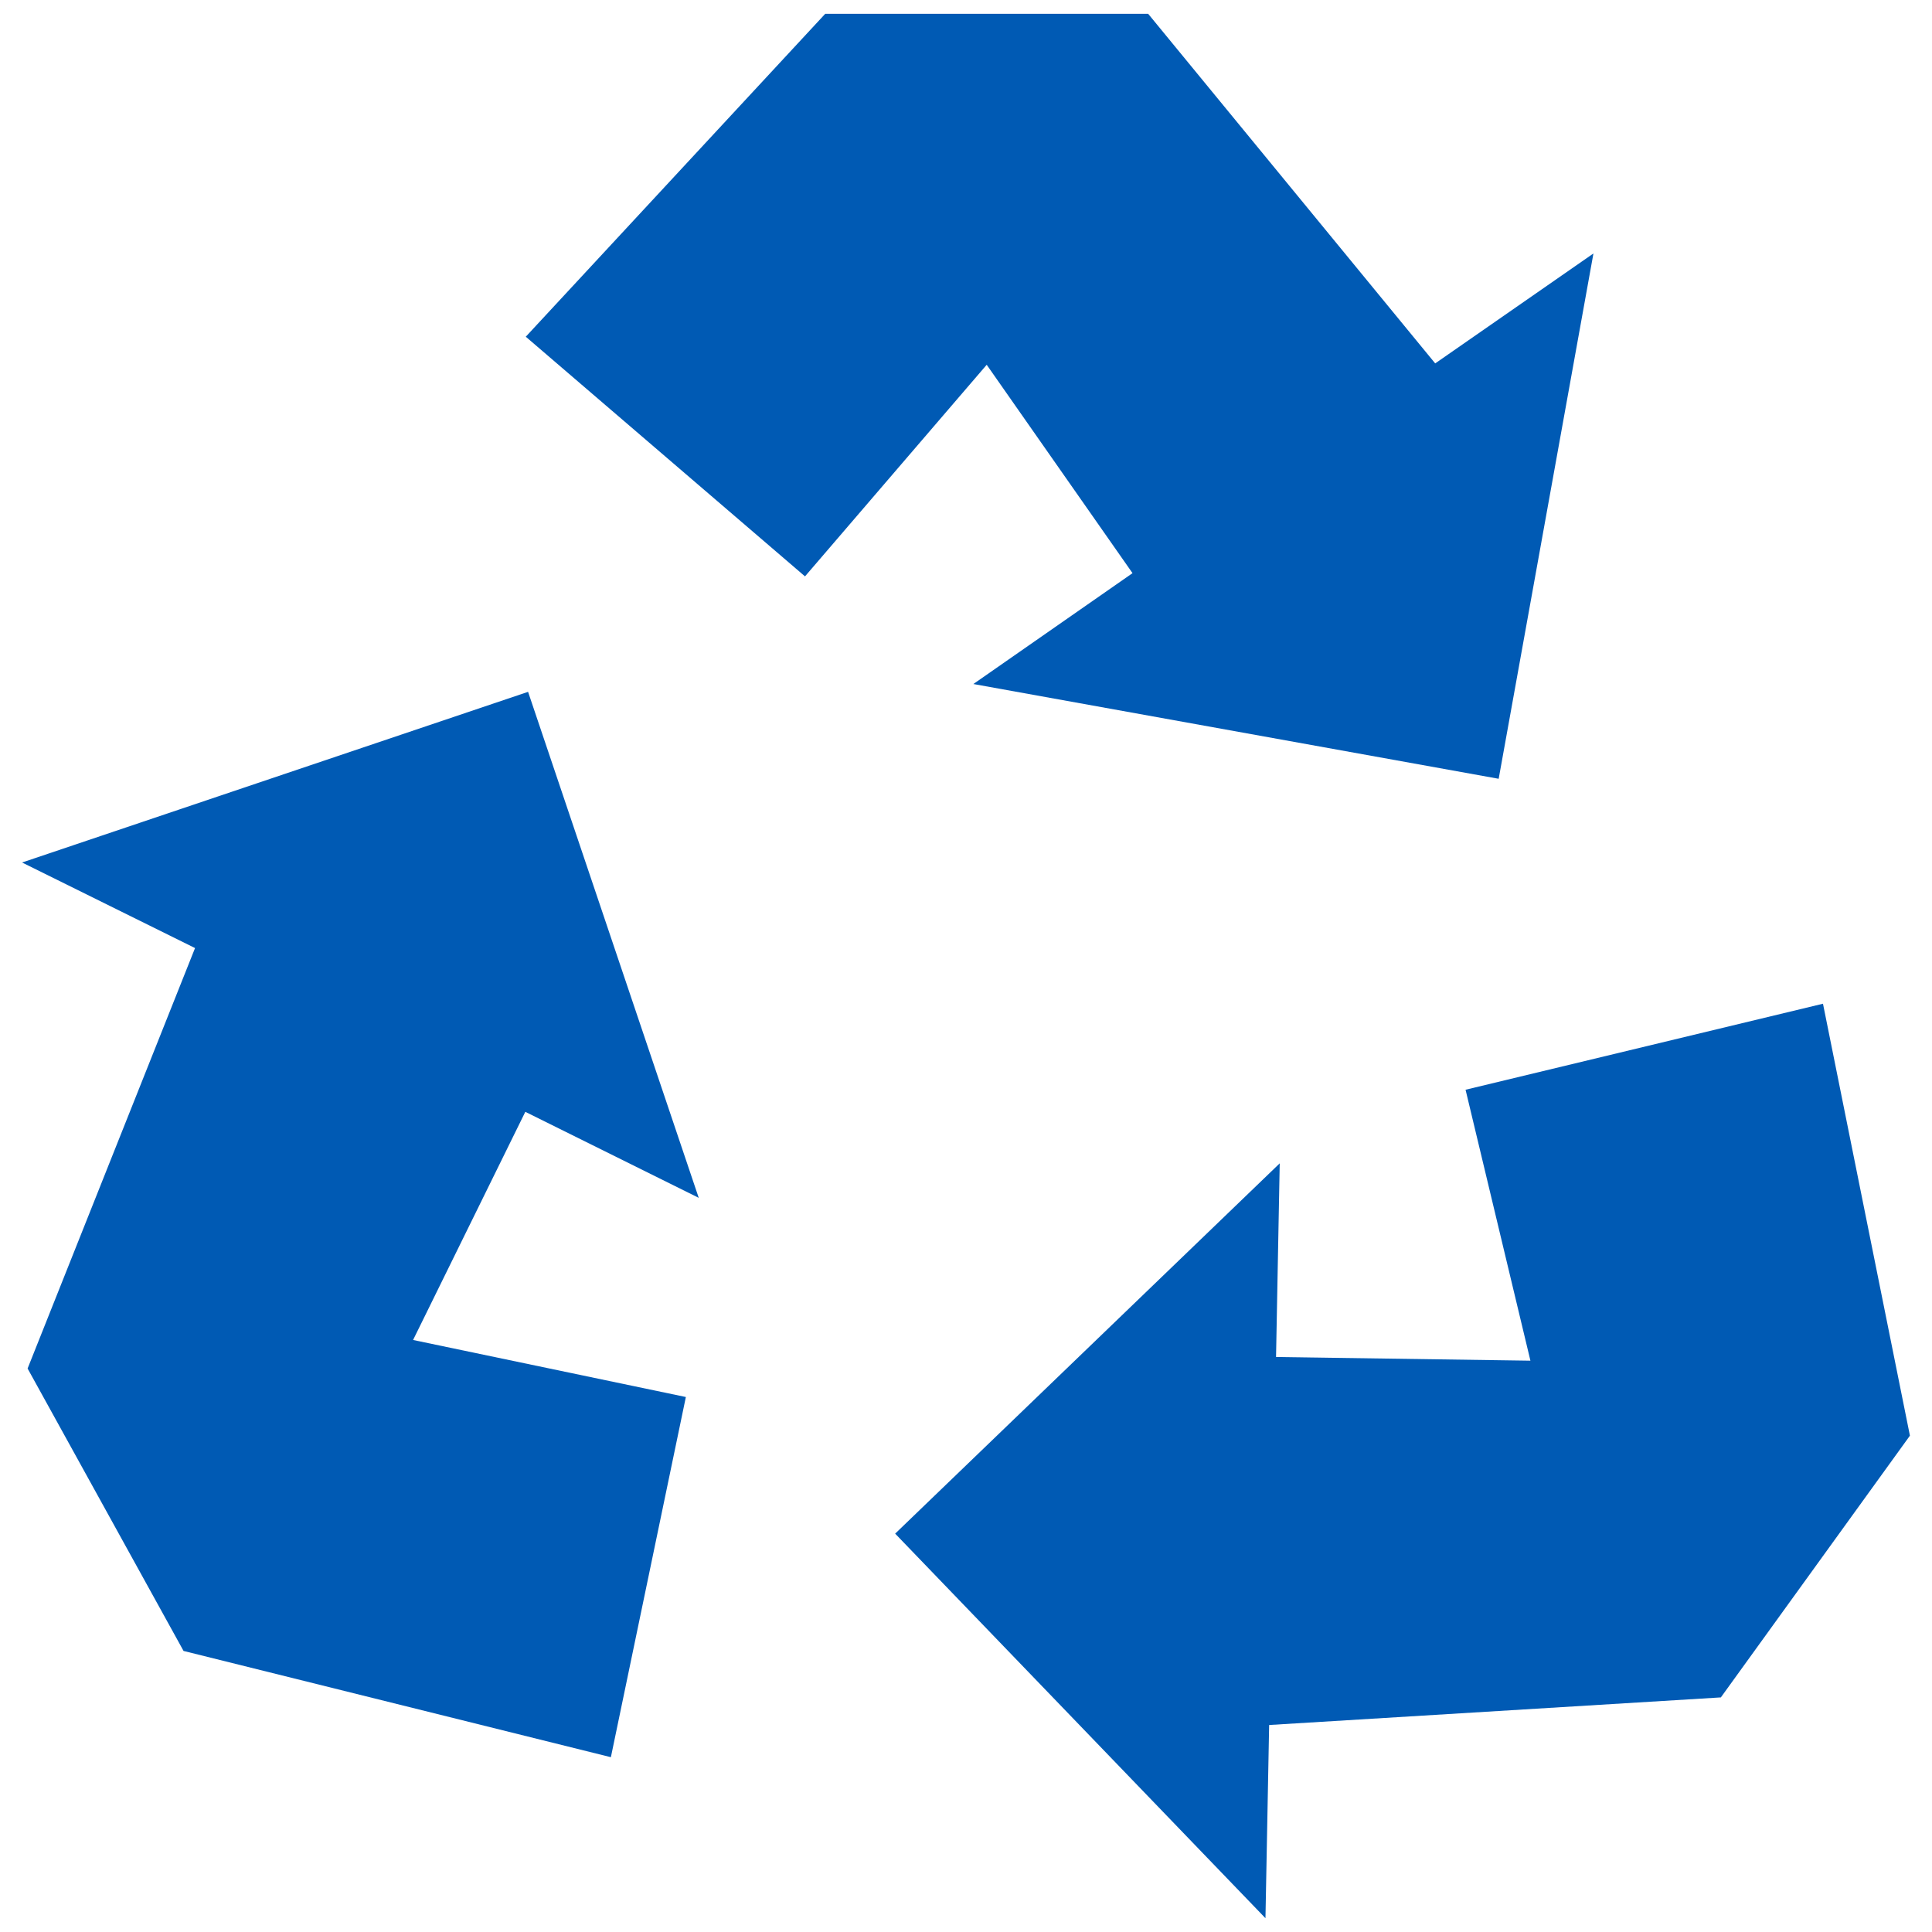 <svg version="1.1" xmlns="http://www.w3.org/2000/svg" xmlns:xlink="http://www.w3.org/1999/xlink" viewBox="0 0 42 42" xml:space="preserve">
<style type="text/css">
	.st0{fill:#005AB4;}
</style>
<polyline class="st0" points="17.94,0.3 11.43,7.32 17.5,12.53 21.45,7.93 24.62,12.46 21.16,14.87 32.58,16.93 34.64,5.51 
	31.2,7.9 24.96,0.3 "/>
<polyline class="st0" points="41.52,31.21 39.63,21.82 31.86,23.69 33.27,29.58 27.74,29.5 27.82,25.29 19.46,33.34 27.51,41.7 
	27.59,37.5 37.41,36.9 "/>
<polyline class="st0" points="3.99,35.89 13.28,38.2 14.91,30.37 8.98,29.13 11.42,24.17 15.19,26.04 11.48,15.04 0.48,18.75 
	4.24,20.61 0.6,29.75 "/>
</svg>
